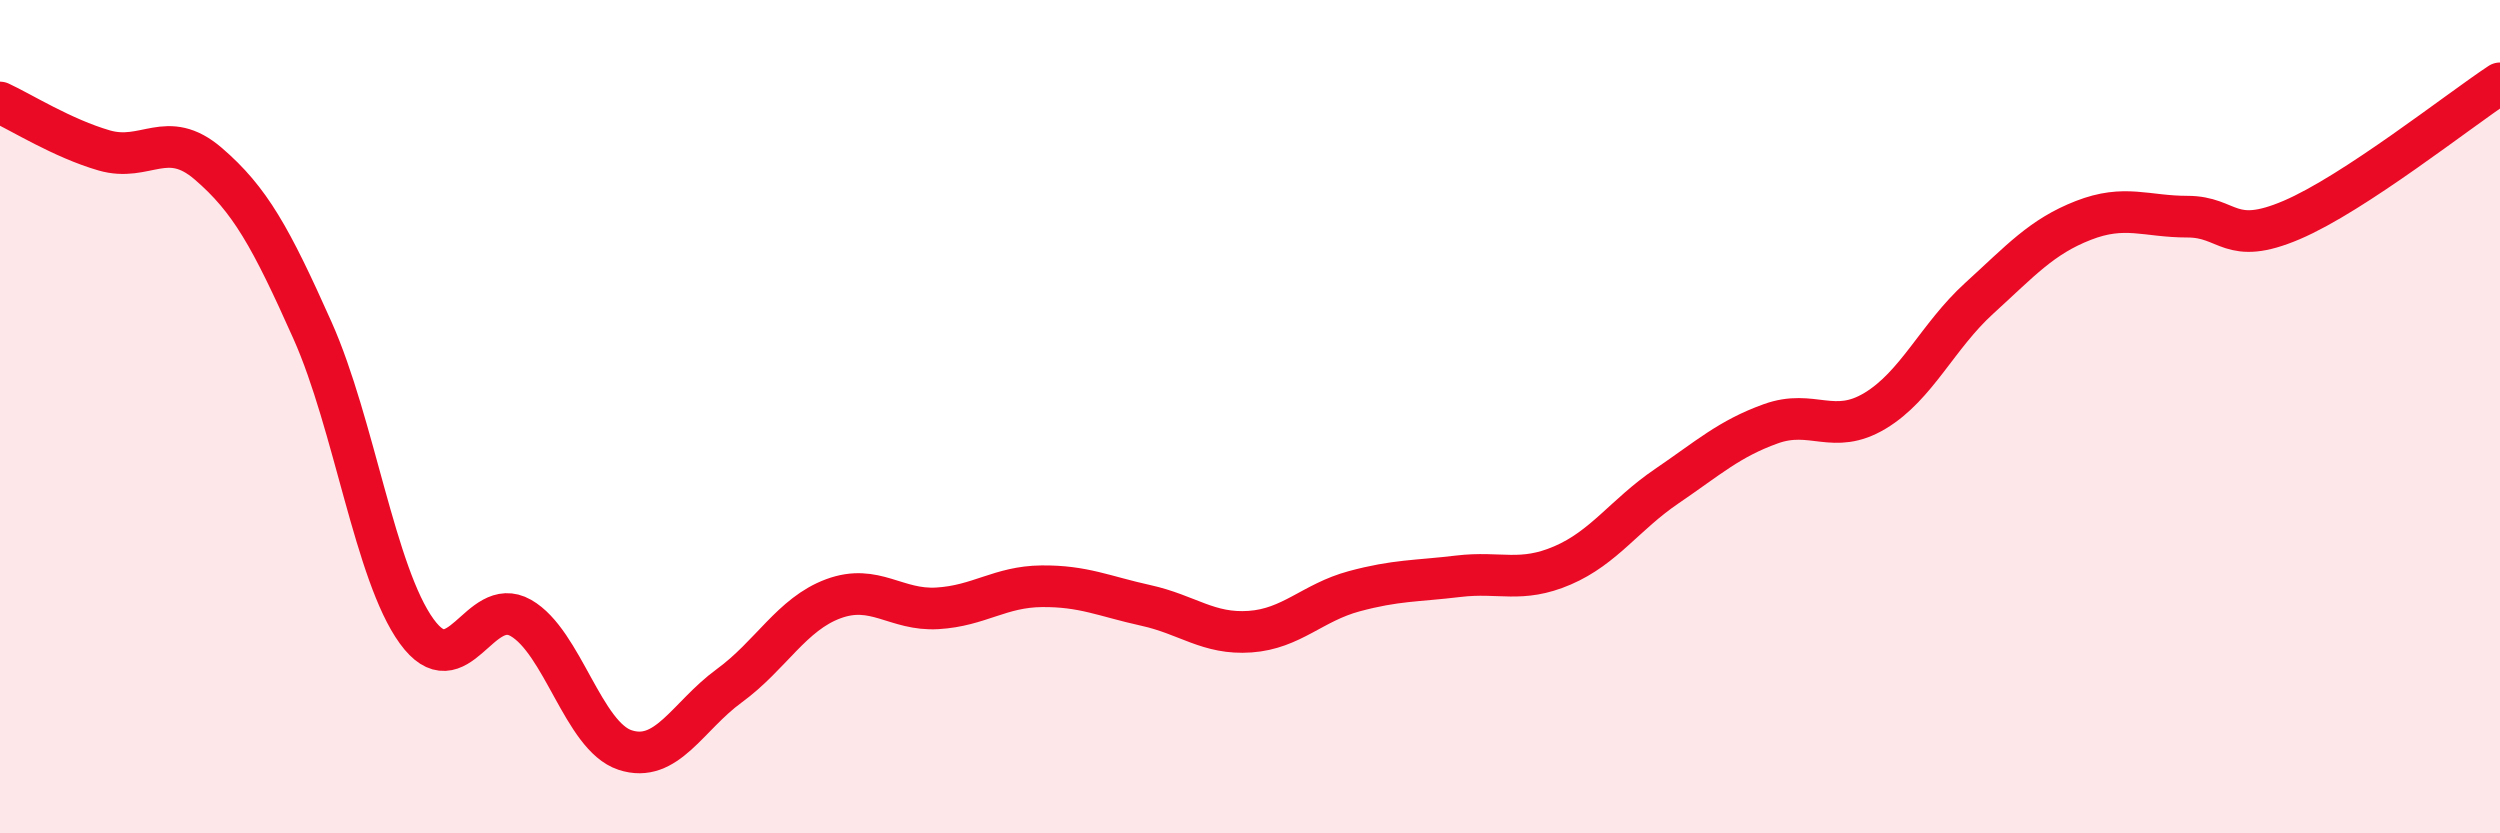 
    <svg width="60" height="20" viewBox="0 0 60 20" xmlns="http://www.w3.org/2000/svg">
      <path
        d="M 0,2.46 C 0.5,2.69 1.5,3.32 2.5,3.61 C 3.5,3.9 4,3.07 5,3.93 C 6,4.79 6.5,5.69 7.5,7.93 C 8.5,10.17 9,13.77 10,15.15 C 11,16.53 11.5,14.26 12.5,14.83 C 13.5,15.4 14,17.67 15,18 C 16,18.33 16.5,17.19 17.5,16.46 C 18.5,15.73 19,14.74 20,14.37 C 21,14 21.5,14.66 22.5,14.6 C 23.5,14.54 24,14.08 25,14.07 C 26,14.06 26.5,14.31 27.5,14.53 C 28.5,14.75 29,15.23 30,15.16 C 31,15.09 31.5,14.46 32.5,14.19 C 33.5,13.92 34,13.95 35,13.83 C 36,13.71 36.5,14 37.5,13.57 C 38.5,13.14 39,12.35 40,11.67 C 41,10.99 41.5,10.53 42.5,10.17 C 43.5,9.81 44,10.46 45,9.86 C 46,9.26 46.5,8.07 47.5,7.16 C 48.5,6.25 49,5.68 50,5.29 C 51,4.9 51.5,5.2 52.5,5.2 C 53.5,5.2 53.5,5.92 55,5.28 C 56.5,4.64 59,2.66 60,2L60 20L0 20Z"
        fill="#EB0A25"
        opacity="0.1"
        stroke-linecap="round"
        stroke-linejoin="round"
      />
      <path
        d="M 0,2.46 C 0.5,2.69 1.5,3.32 2.5,3.61 C 3.5,3.9 4,3.07 5,3.93 C 6,4.79 6.5,5.69 7.5,7.93 C 8.5,10.17 9,13.77 10,15.15 C 11,16.53 11.5,14.26 12.5,14.83 C 13.5,15.4 14,17.67 15,18 C 16,18.33 16.5,17.19 17.5,16.46 C 18.5,15.73 19,14.74 20,14.37 C 21,14 21.5,14.66 22.5,14.6 C 23.5,14.54 24,14.08 25,14.07 C 26,14.06 26.5,14.31 27.5,14.53 C 28.5,14.75 29,15.23 30,15.16 C 31,15.09 31.5,14.46 32.5,14.19 C 33.5,13.92 34,13.95 35,13.83 C 36,13.71 36.5,14 37.5,13.57 C 38.5,13.14 39,12.35 40,11.67 C 41,10.99 41.5,10.53 42.5,10.17 C 43.5,9.81 44,10.46 45,9.86 C 46,9.26 46.5,8.07 47.5,7.16 C 48.5,6.25 49,5.68 50,5.29 C 51,4.9 51.5,5.2 52.5,5.2 C 53.5,5.2 53.5,5.92 55,5.28 C 56.5,4.64 59,2.66 60,2"
        stroke="#EB0A25"
        stroke-width="1"
        fill="none"
        stroke-linecap="round"
        stroke-linejoin="round"
      />
    </svg>
  